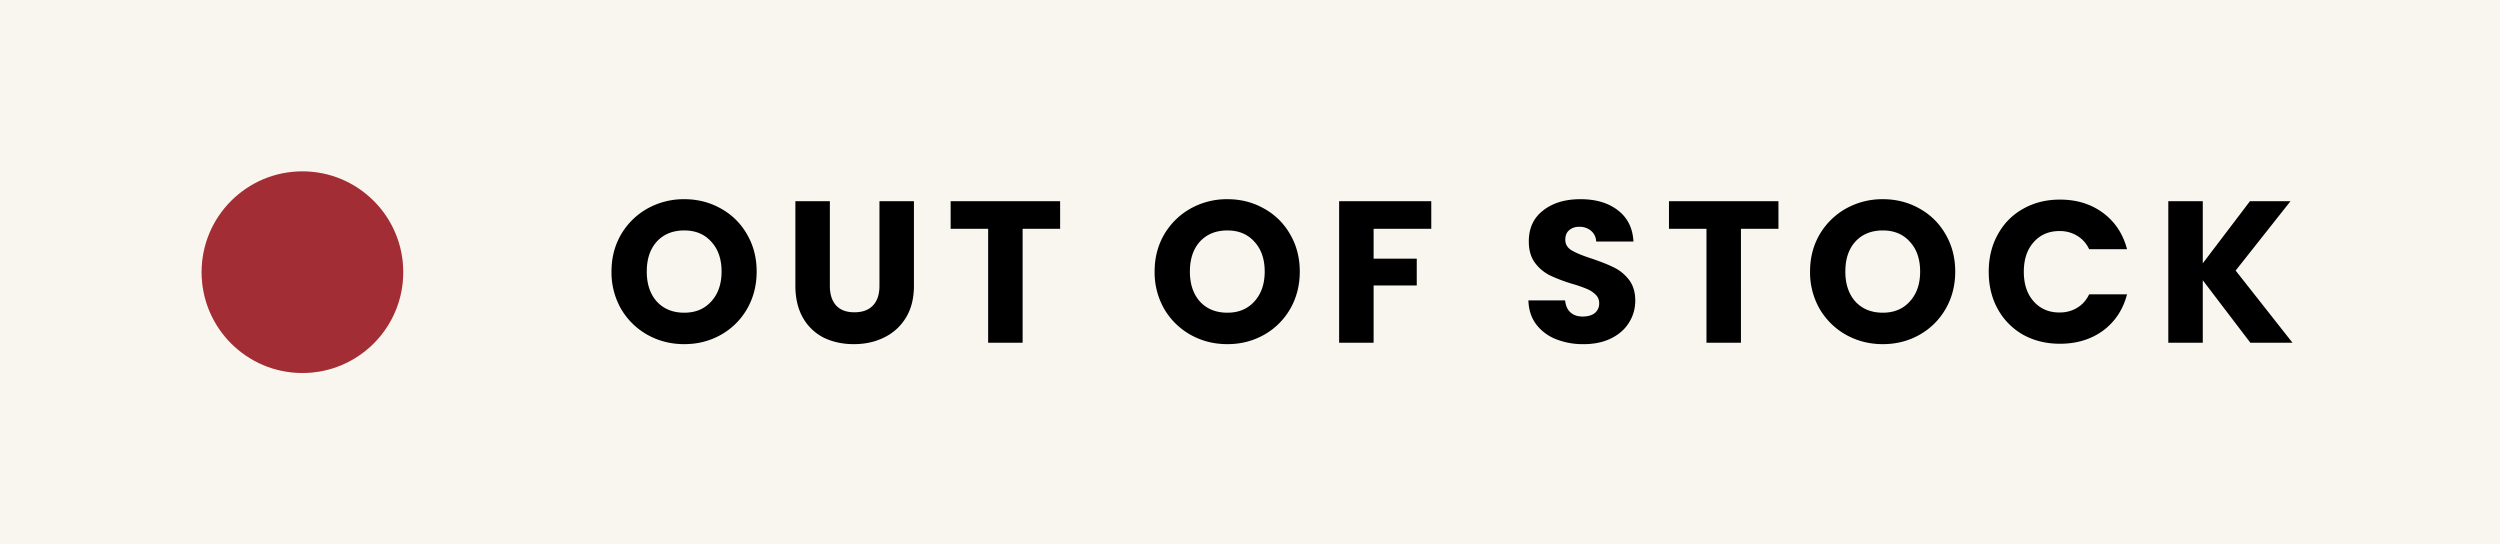 <svg width="124" height="27" viewBox="0 0 124 27" fill="none" xmlns="http://www.w3.org/2000/svg"><path fill="#F9F6EF" d="M0 0h124v27H0z"/><circle cx="15" cy="13.5" r="5" fill="#CC3841"/><circle cx="15" cy="13.5" r="5" fill="#000" fill-opacity=".2"/><path d="M33.94 17.07c-.66 0-1.267-.153-1.82-.46a3.497 3.497 0 01-1.31-1.28 3.647 3.647 0 01-.48-1.86c0-.687.16-1.303.48-1.85a3.497 3.497 0 011.31-1.28 3.691 3.691 0 011.82-.46c.66 0 1.263.153 1.81.46.553.307.987.733 1.3 1.28.32.547.48 1.163.48 1.85s-.16 1.307-.48 1.86c-.32.547-.753.973-1.3 1.28-.547.307-1.15.46-1.81.46zm0-1.56c.56 0 1.007-.187 1.34-.56.34-.373.51-.867.51-1.48 0-.62-.17-1.113-.51-1.48-.333-.373-.78-.56-1.34-.56-.567 0-1.02.183-1.36.55-.333.367-.5.863-.5 1.49 0 .62.167 1.117.5 1.49.34.367.793.55 1.36.55zm7.221-5.53v4.2c0 .42.104.743.31.97.207.227.51.34.91.34s.707-.113.92-.34c.214-.227.32-.55.32-.97v-4.2h1.71v4.19c0 .627-.133 1.157-.4 1.59-.266.433-.626.76-1.08.98-.446.22-.946.33-1.5.33-.553 0-1.05-.107-1.49-.32a2.471 2.471 0 01-1.03-.98c-.253-.44-.38-.973-.38-1.6V9.98h1.71zm11.421 0v1.37h-1.86V17h-1.71v-5.65h-1.86V9.98h5.43zm8.297 7.09c-.66 0-1.266-.153-1.82-.46a3.496 3.496 0 01-1.31-1.28 3.647 3.647 0 01-.48-1.86c0-.687.16-1.303.48-1.85a3.496 3.496 0 011.31-1.28 3.691 3.691 0 011.82-.46c.66 0 1.264.153 1.81.46.554.307.987.733 1.3 1.28.32.547.48 1.163.48 1.85s-.16 1.307-.48 1.86c-.32.547-.753.973-1.3 1.28-.546.307-1.15.46-1.81.46zm0-1.56c.56 0 1.007-.187 1.34-.56.34-.373.51-.867.51-1.48 0-.62-.17-1.113-.51-1.48-.333-.373-.78-.56-1.34-.56-.566 0-1.02.183-1.36.55-.333.367-.5.863-.5 1.49 0 .62.167 1.117.5 1.49.34.367.794.55 1.36.55zm10.112-5.53v1.37h-2.86v1.48h2.14v1.33h-2.14V17h-1.71V9.98h4.57zm7.558 7.09a3.61 3.61 0 01-1.38-.25 2.284 2.284 0 01-.98-.74c-.24-.327-.367-.72-.38-1.18h1.82c.026.26.116.46.27.6.153.133.353.2.6.2.253 0 .453-.057.6-.17a.6.6 0 00.22-.49.566.566 0 00-.18-.43 1.336 1.336 0 00-.43-.28 6.503 6.503 0 00-.72-.25 7.888 7.888 0 01-1.11-.42 2.05 2.05 0 01-.74-.62c-.207-.273-.31-.63-.31-1.07 0-.653.236-1.163.71-1.53.473-.373 1.09-.56 1.85-.56.773 0 1.396.187 1.87.56.473.367.726.88.76 1.54h-1.85a.707.707 0 00-.25-.53.867.867 0 00-.59-.2.722.722 0 00-.5.17c-.127.107-.19.263-.19.47 0 .227.106.403.32.53.213.127.546.263 1 .41.453.153.82.3 1.1.44.286.14.533.343.74.61.206.267.31.61.31 1.03 0 .4-.104.763-.31 1.09-.2.327-.494.587-.88.78-.387.193-.844.29-1.37.29zm9.662-7.09v1.37h-1.86V17h-1.71v-5.65h-1.86V9.98h5.43zm5.178 7.09c-.66 0-1.266-.153-1.82-.46a3.498 3.498 0 01-1.31-1.28 3.647 3.647 0 01-.48-1.86c0-.687.16-1.303.48-1.85a3.498 3.498 0 011.31-1.28 3.692 3.692 0 011.82-.46c.66 0 1.264.153 1.81.46.554.307.987.733 1.3 1.28.32.547.48 1.163.48 1.85s-.16 1.307-.48 1.86c-.32.547-.753.973-1.3 1.28-.546.307-1.15.46-1.81.46zm0-1.56c.56 0 1.007-.187 1.34-.56.34-.373.51-.867.51-1.48 0-.62-.17-1.113-.51-1.48-.333-.373-.78-.56-1.34-.56-.566 0-1.02.183-1.36.55-.333.367-.5.863-.5 1.49 0 .62.167 1.117.5 1.49.34.367.794.55 1.36.55zm5.252-2.03c0-.693.15-1.31.45-1.85.3-.547.716-.97 1.25-1.27.54-.307 1.15-.46 1.83-.46.833 0 1.546.22 2.14.66.593.44.99 1.04 1.19 1.8h-1.88a1.509 1.509 0 00-.6-.67 1.65 1.65 0 00-.87-.23c-.527 0-.954.183-1.28.55-.327.367-.49.857-.49 1.47s.163 1.103.49 1.47c.326.367.753.55 1.28.55.326 0 .616-.077.87-.23.26-.153.46-.377.6-.67h1.88c-.2.76-.597 1.36-1.19 1.8-.594.433-1.307.65-2.14.65-.68 0-1.29-.15-1.83-.45a3.268 3.268 0 01-1.25-1.27c-.3-.54-.45-1.157-.45-1.85zM111.618 17l-2.36-3.1V17h-1.71V9.98h1.71v3.08l2.34-3.08h2.01l-2.72 3.44 2.82 3.58h-2.09z" fill="#000"/></svg>